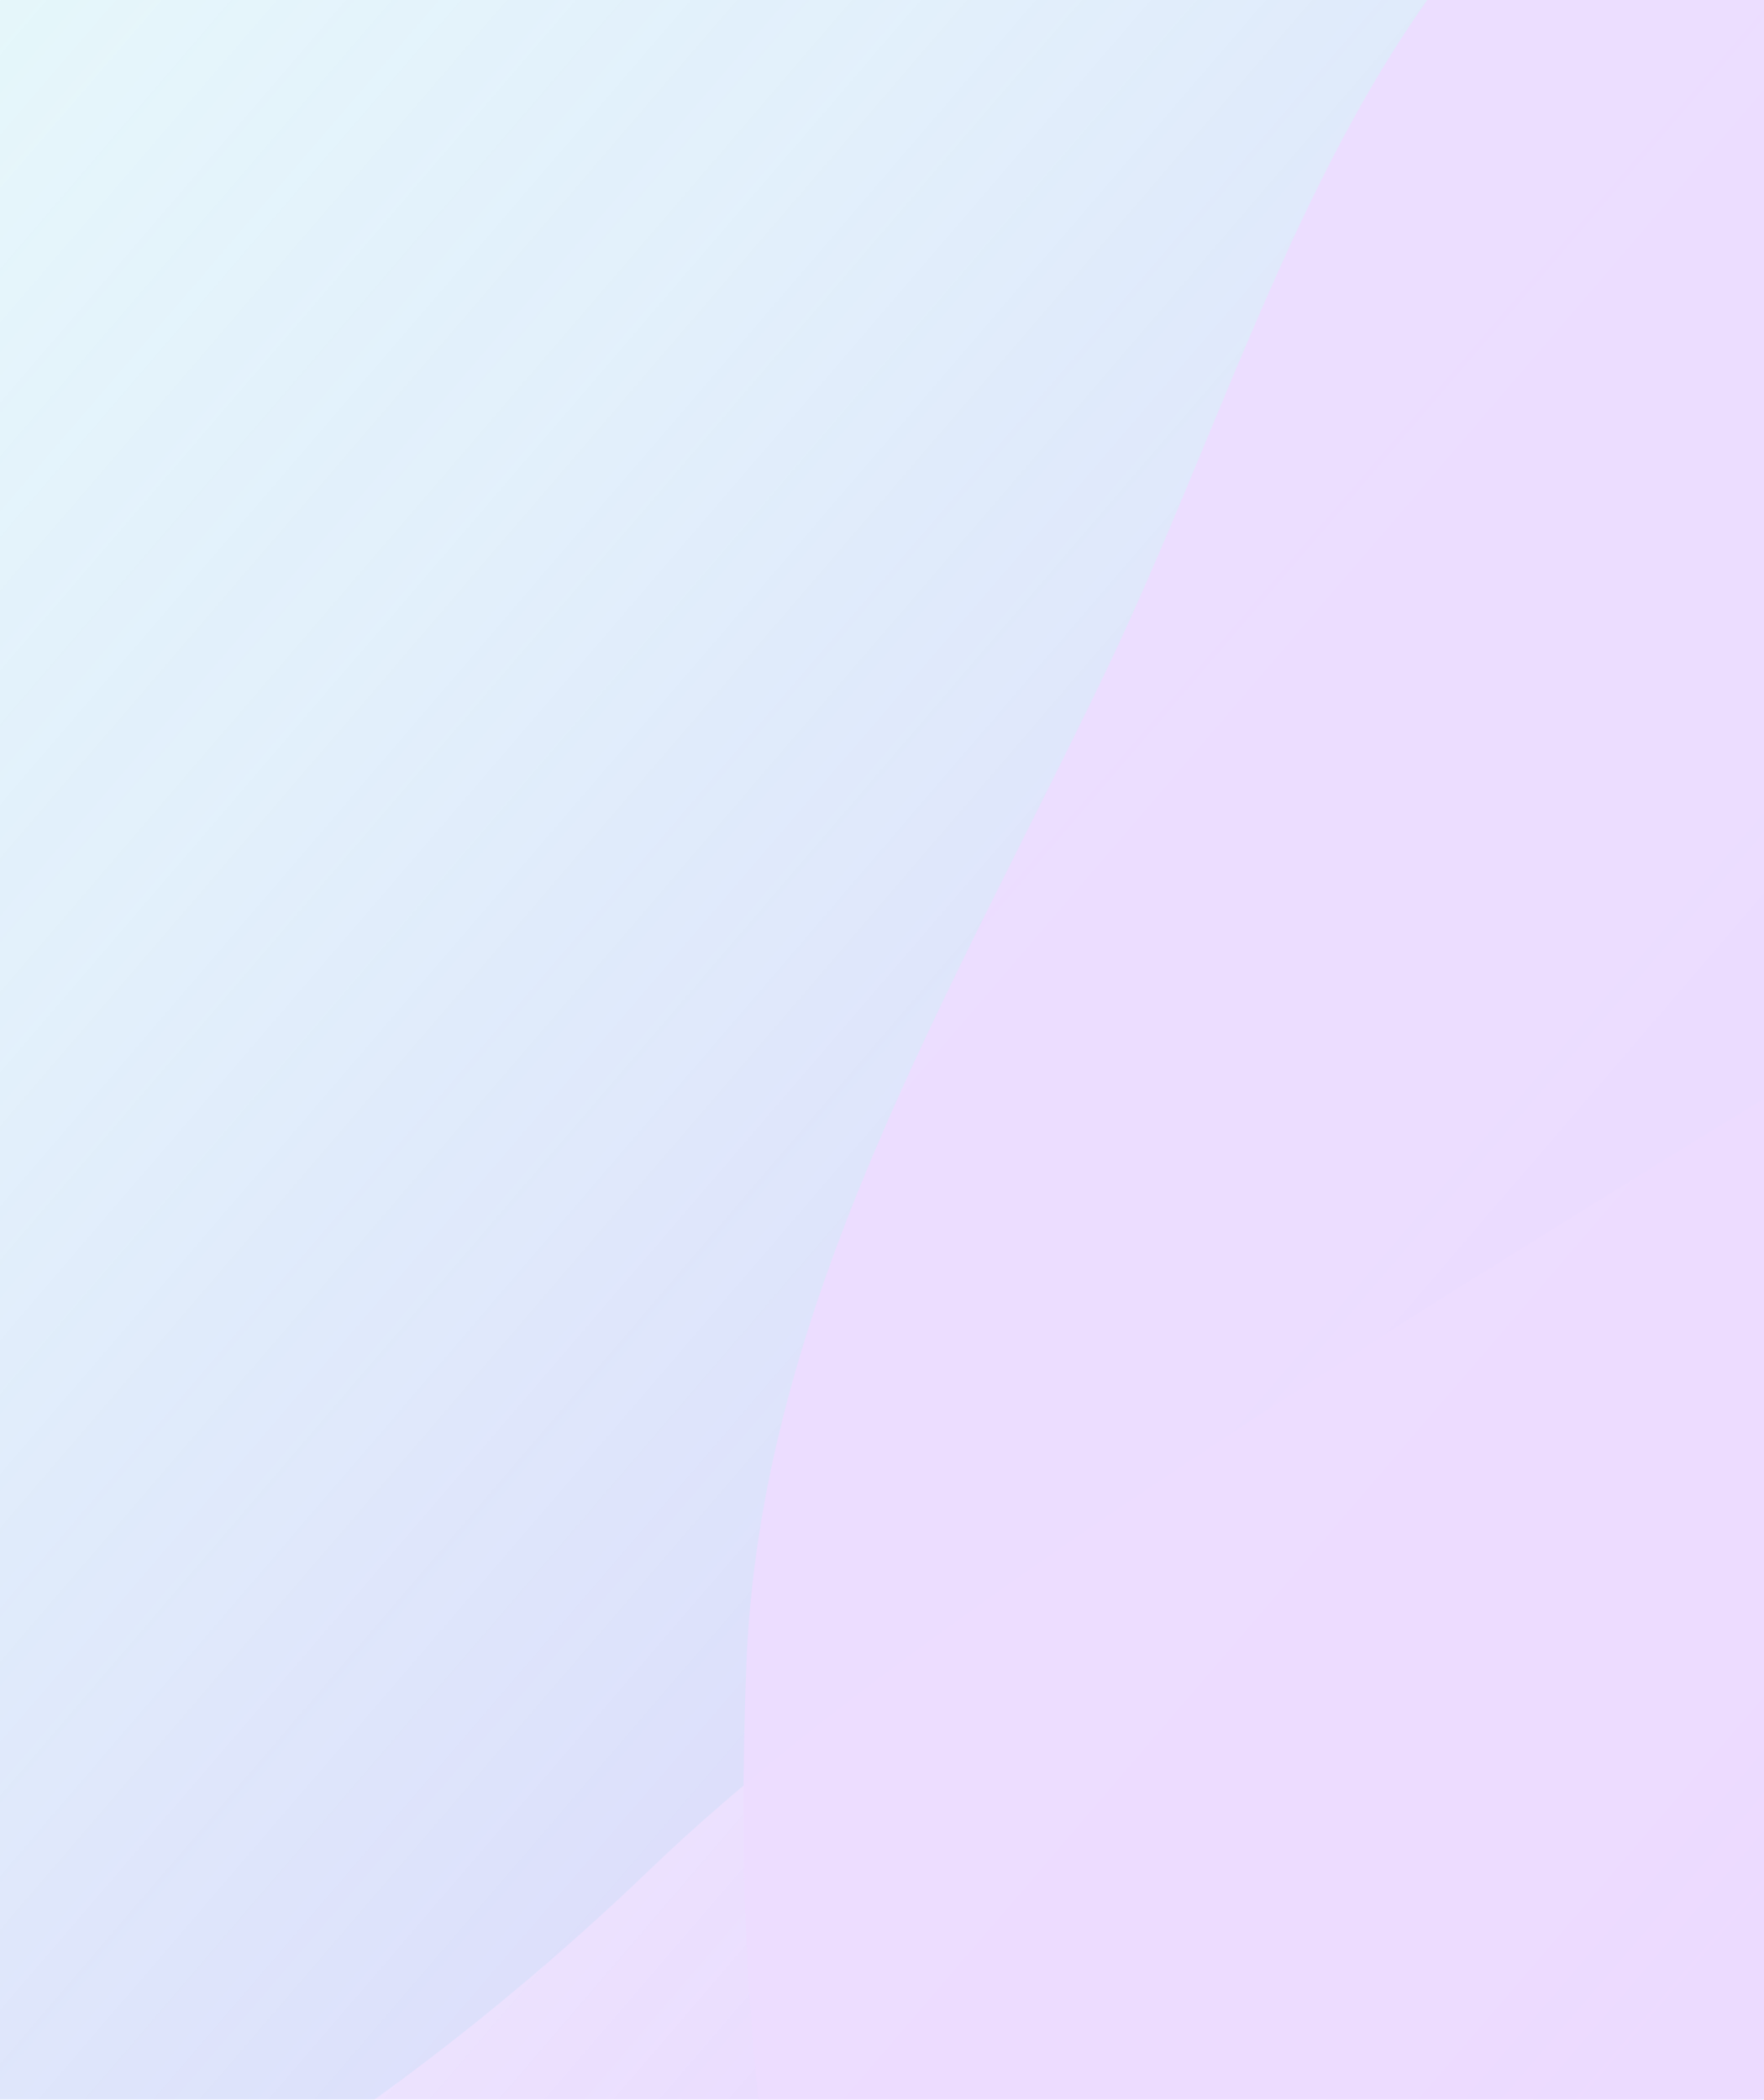 <svg width="694" height="826" viewBox="0 0 694 826" fill="none" xmlns="http://www.w3.org/2000/svg">
<g clip-path="url(#clip0_6124_12446)">
<rect width="1551" height="1238" transform="translate(-428.5 -206)" fill="white"/>
<g opacity="0.7" filter="url(#filter0_f_6124_12446)">
<path d="M1351.5 -161.5C1533.67 28.038 533.449 468.515 256.11 735.069C-21.23 1001.62 -393.734 1064.06 -575.901 874.519C-758.069 684.98 -872.084 39.105 -594.745 -227.449C-317.405 -494.003 1169.33 -351.039 1351.5 -161.5Z" fill="#C7F9F6" fill-opacity="0.5"/>
</g>
<g opacity="0.4" filter="url(#filter1_f_6124_12446)">
<path fill-rule="evenodd" clip-rule="evenodd" d="M-273.157 922.698C-273.157 922.698 -107.771 593.271 -113.827 422.178C-120.522 233.018 -488.568 -67.939 -395.636 -232.842C-287.689 -424.391 154.618 -433.733 374.248 -443.893C603.793 -454.513 816.426 -335.558 980.054 -174.237C1147.07 -9.574 1396.85 236.855 1376.88 470.555C1357.76 694.238 1142.5 812 883.242 958.699C519.5 1130 40.961 1267.48 -154.685 1259.23C-344.788 1251.22 -273.157 922.698 -273.157 922.698Z" fill="url(#paint0_linear_6124_12446)"/>
</g>
<g filter="url(#filter2_f_6124_12446)">
<path fill-rule="evenodd" clip-rule="evenodd" d="M1051.38 -123.11C1200.19 -132.431 1359.26 -208.555 1489.45 -135.867C1620.2 -62.864 1667.15 101.455 1710.39 244.834C1749.49 374.46 1746.5 509.001 1724.21 642.547C1702.34 773.579 1670.51 906.525 1583.23 1006.67C1496.07 1106.67 1364.28 1143.78 1242.17 1195.61C1103.71 1254.4 970.669 1345.76 821.05 1330.26C660.604 1313.63 501.238 1235.68 401.967 1108.54C304.286 983.432 287.437 813.361 293.637 654.755C299.156 513.583 373.918 391.699 434.97 264.292C494.823 139.384 529.942 -9.411 647.21 -83.112C764.204 -156.64 913.469 -114.472 1051.38 -123.11Z" fill="#EDDDFF" fill-opacity="0.9"/>
</g>
</g>
<defs>
<filter id="filter0_f_6124_12446" x="-938.125" y="-550.999" width="2488.64" height="1712.14" filterUnits="userSpaceOnUse" color-interpolation-filters="sRGB">
<feFlood flood-opacity="0" result="BackgroundImageFix"/>
<feBlend mode="normal" in="SourceGraphic" in2="BackgroundImageFix" result="shape"/>
<feGaussianBlur stdDeviation="88.5" result="effect1_foregroundBlur_6124_12446"/>
</filter>
<filter id="filter1_f_6124_12446" x="-426.401" y="-460.285" width="1820.14" height="1735.6" filterUnits="userSpaceOnUse" color-interpolation-filters="sRGB">
<feFlood flood-opacity="0" result="BackgroundImageFix"/>
<feBlend mode="normal" in="SourceGraphic" in2="BackgroundImageFix" result="shape"/>
<feGaussianBlur stdDeviation="7.867" result="effect1_foregroundBlur_6124_12446"/>
</filter>
<filter id="filter2_f_6124_12446" x="115.5" y="-344" width="1802" height="1853" filterUnits="userSpaceOnUse" color-interpolation-filters="sRGB">
<feFlood flood-opacity="0" result="BackgroundImageFix"/>
<feBlend mode="normal" in="SourceGraphic" in2="BackgroundImageFix" result="shape"/>
<feGaussianBlur stdDeviation="88.5" result="effect1_foregroundBlur_6124_12446"/>
</filter>
<linearGradient id="paint0_linear_6124_12446" x1="-654.599" y1="9.191" x2="673.539" y2="1149.7" gradientUnits="userSpaceOnUse">
<stop stop-color="#C7F9F6" stop-opacity="0"/>
<stop offset="1" stop-color="#B05BFF"/>
</linearGradient>
<clipPath id="clip0_6124_12446">
<rect width="1551" height="1238" fill="white" transform="translate(-428.5 -206)"/>
</clipPath>
</defs>
</svg>
